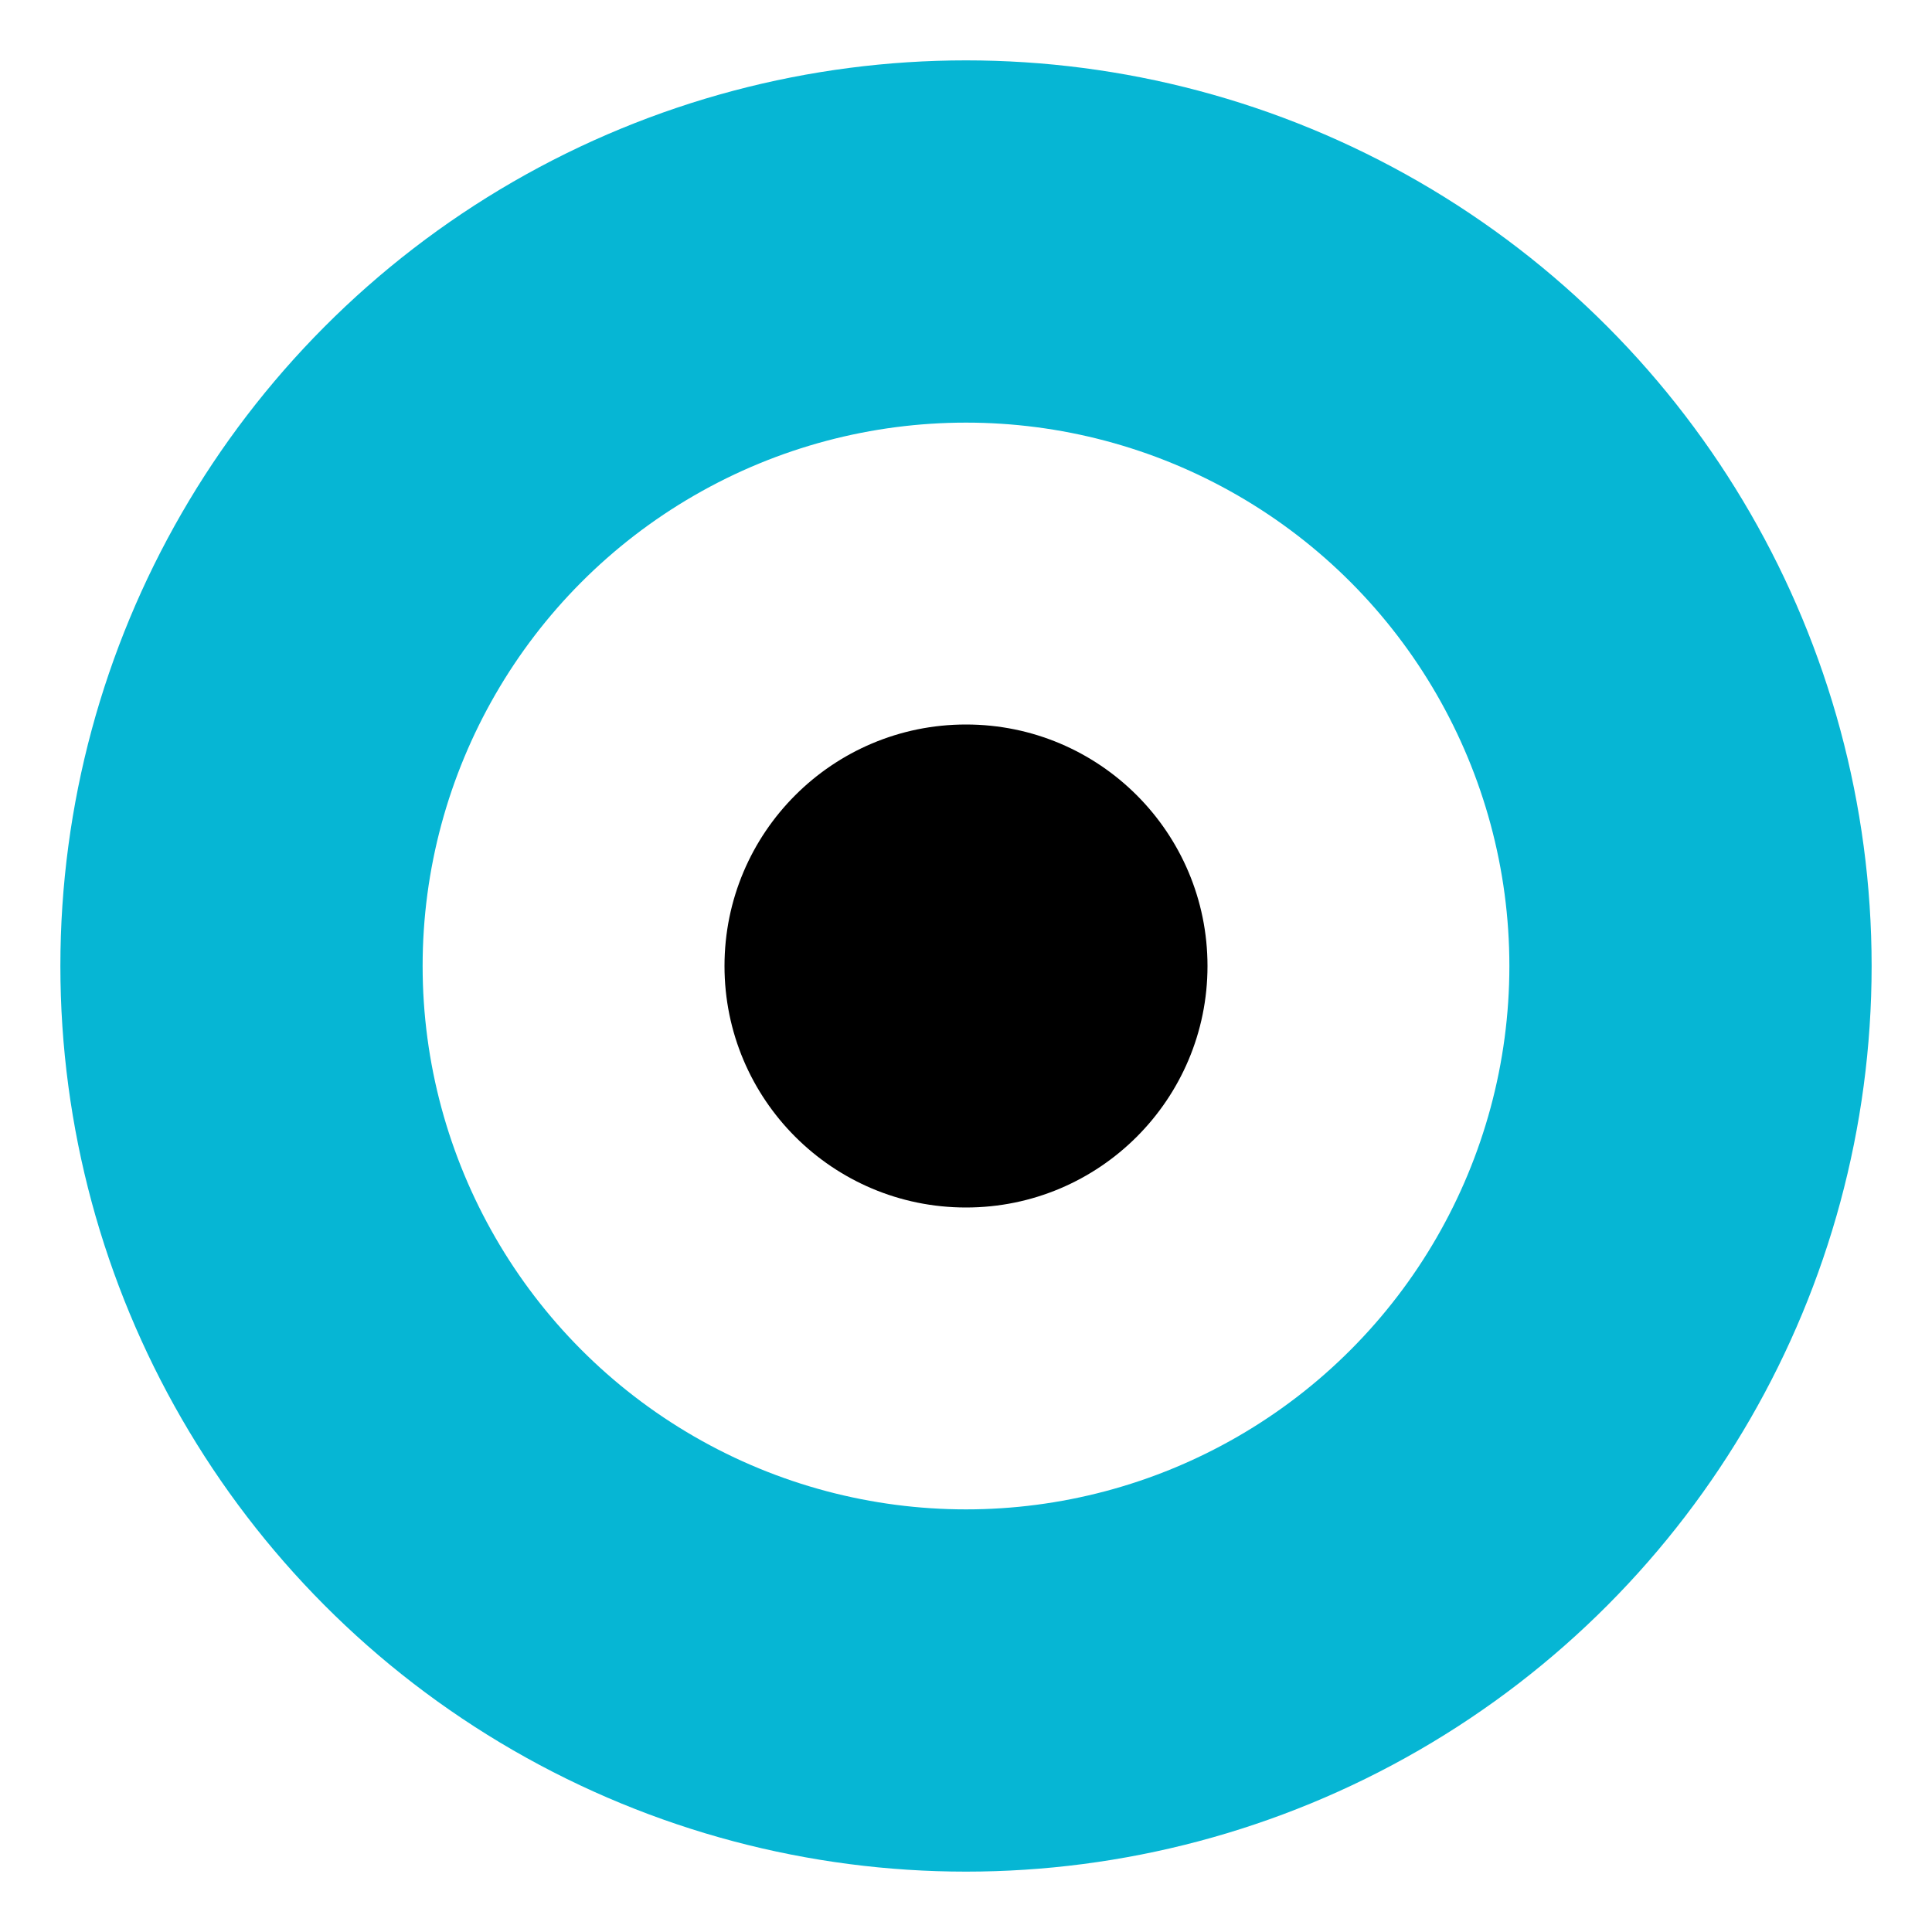 <svg xmlns="http://www.w3.org/2000/svg" viewBox="0 0 32 32" width="32" height="32">
  <circle cx="16" cy="16" r="12" fill="none" stroke="#06b6d4" stroke-width="6"/>
  <circle cx="16" cy="16" r="4" fill="#000000"/>
</svg>
